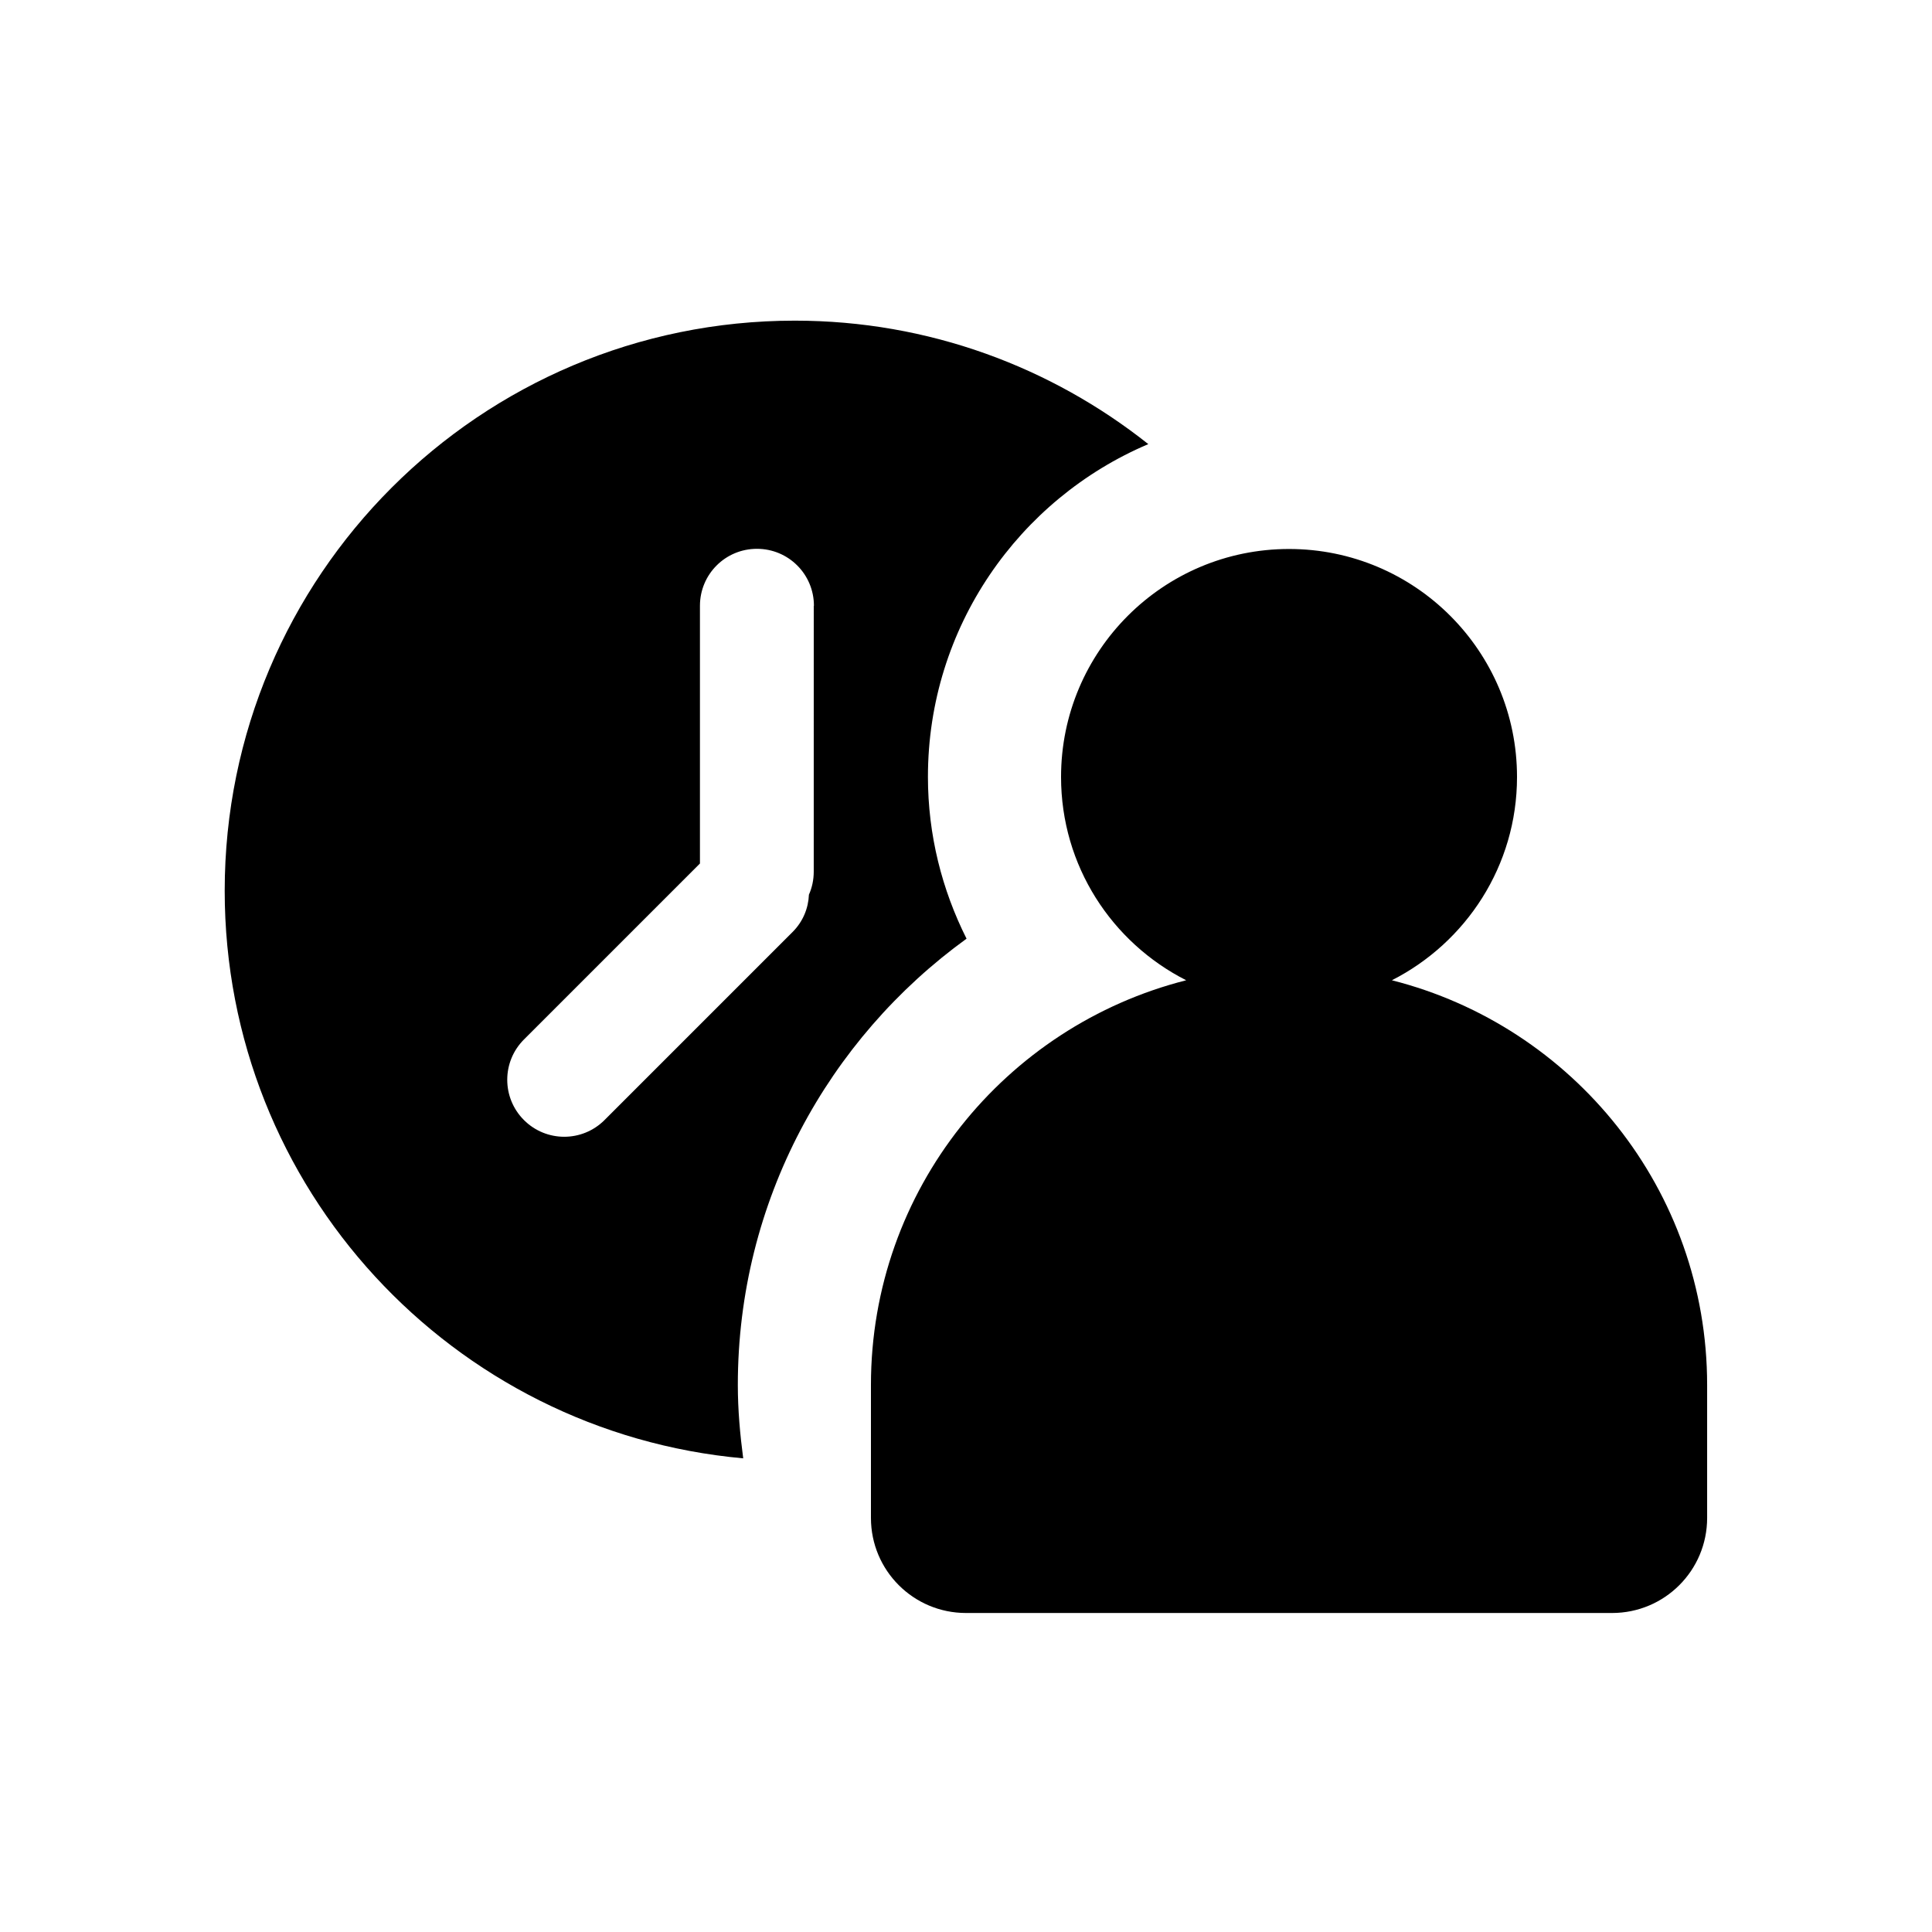 <?xml version="1.0" encoding="UTF-8"?>
<!-- Uploaded to: ICON Repo, www.svgrepo.com, Generator: ICON Repo Mixer Tools -->
<svg fill="#000000" width="800px" height="800px" version="1.1" viewBox="144 144 512 512" xmlns="http://www.w3.org/2000/svg">
 <path d="m571.21 571.46h-171.21c-13.922 0-25.191-11.266-25.191-25.191v-35.277h221.6v35.277c0 13.922-11.266 25.191-25.191 25.191zm-112.86-167.68c-19.68-9.988-33.16-30.309-33.16-53.875 0-33.359 27.059-60.418 60.418-60.418s60.418 27.059 60.418 60.418c0 23.566-13.531 43.887-33.16 53.875 47.969 12.152 83.543 55.496 83.543 107.26h-221.6c0-51.758 35.57-95.105 83.543-107.26zm-68.438-53.922c0 15.449 3.738 29.961 10.234 42.902-36.652 26.52-60.613 69.57-60.613 118.28 0 6.594 0.59 13.086 1.426 19.434-77.047-6.938-137.41-71.535-137.41-150.41 0-83.445 67.648-151.09 151.09-151.09 35.426 0 67.945 12.301 93.676 32.719-34.293 14.562-58.402 48.562-58.402 88.168zm-30.211-45.312c0-8.363-6.742-15.105-15.105-15.105-8.363 0-15.102 6.742-15.102 15.105v68.289l-46.641 46.641c-5.902 5.902-5.902 15.449 0 21.352 5.902 5.902 15.449 5.902 21.352 0l49.84-49.84c2.754-2.754 4.184-6.297 4.328-9.891 0.836-1.871 1.277-3.938 1.277-6.102l0.004-70.449z"/>
</svg>